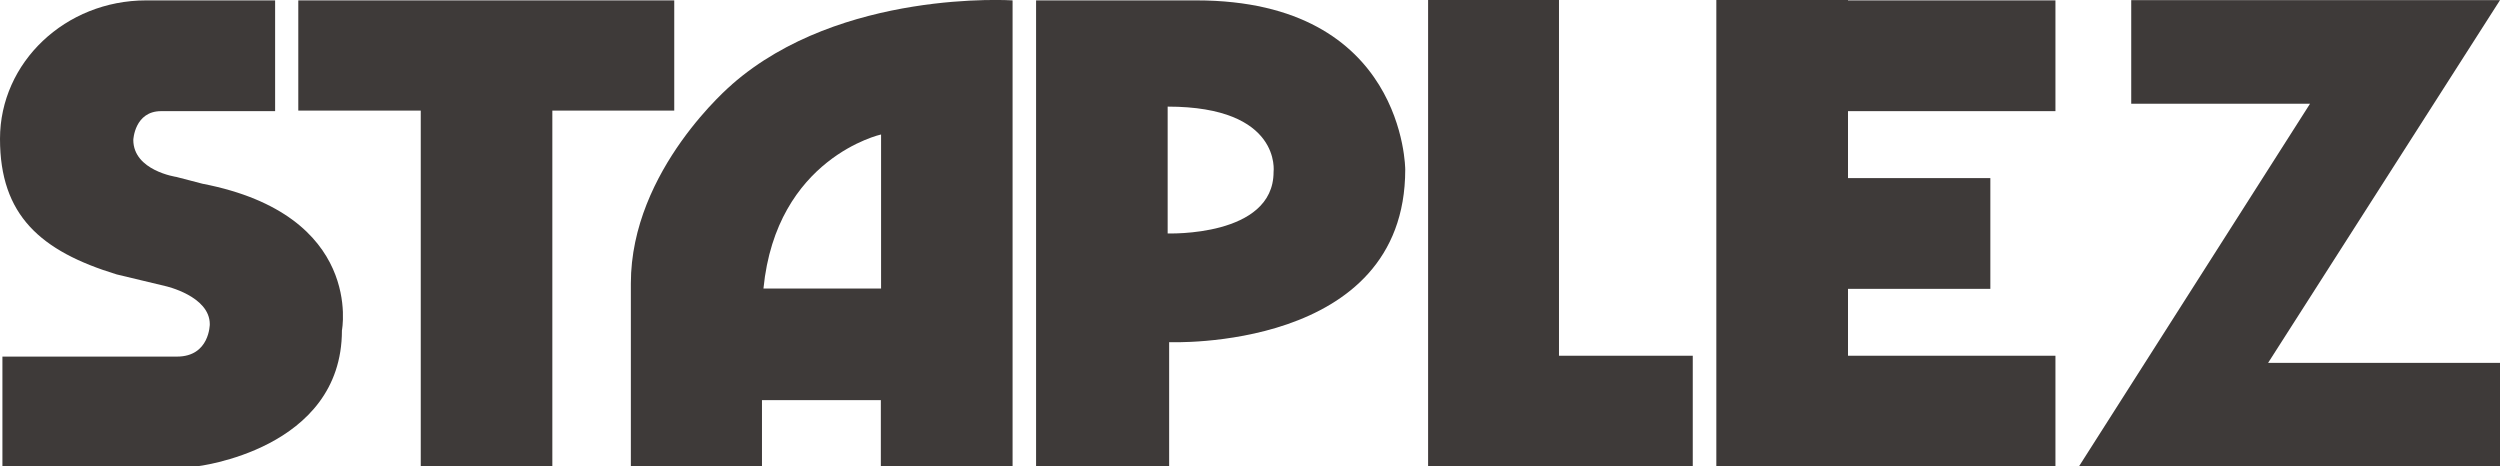 <?xml version="1.0" encoding="UTF-8"?><svg id="_レイヤー_2" xmlns="http://www.w3.org/2000/svg" viewBox="0 0 320.32 59.76"><defs><style>.cls-1{fill:#3e3a39;stroke-width:0px;}</style></defs><g id="_レイヤー_3"><path class="cls-1" d="M18.72.05C8.38.05,0,7.99,0,17.79s5.2,14.39,14.95,17.37l6.26,1.5s5.67,1.27,5.67,4.88c0,0,0,4.15-4.2,4.15H.31v14.07h24.86s18.64-2.09,18.64-17.42c0,0,2.87-14.79-17.87-18.8l-3.34-.87s-5.52-.8-5.52-4.75c0,0,.16-3.68,3.57-3.68h14.6V.05h-16.55Z"/><polygon class="cls-1" points="86.39 .05 38.22 .05 38.22 14.17 53.91 14.17 53.91 59.76 70.77 59.76 70.77 14.17 86.39 14.17 86.39 .05"/><path class="cls-1" d="M93.78,10.83s-12.95,10.89-12.95,25.48v23.46h16.8v-8.5h15.23v8.5h16.88V.05s-22.01-1.46-35.96,10.77ZM112.89,36.97h-15.07c1.65-16.77,15.07-19.74,15.07-19.74v19.74Z"/><path class="cls-1" d="M153.28.05h-20.53v59.71h17.05v-15.92s30.25,1.26,30.25-22.11c0,0,0-21.68-26.77-21.68ZM163.18,22.04c0,8.36-13.57,7.87-13.57,7.87V13.66c14.67,0,13.57,8.38,13.57,8.38Z"/><polygon class="cls-1" points="199.75 45.58 199.75 0 182.98 0 182.98 59.76 197.37 59.76 199.75 59.76 216.89 59.76 216.89 45.58 199.75 45.58"/><polygon class="cls-1" points="263.36 14.24 263.36 .05 236.78 .05 236.78 0 219.91 0 219.91 59.76 235.41 59.76 236.78 59.76 263.36 59.76 263.36 45.58 236.78 45.58 236.78 37.01 255.02 37.01 255.02 22.82 236.78 22.82 236.78 14.24 263.36 14.24"/><polygon class="cls-1" points="320.32 .02 273.07 .02 273.07 13.29 295.98 13.29 266.37 59.76 320.32 59.76 320.32 46.49 290.61 46.49 320.32 .02"/></g></svg>